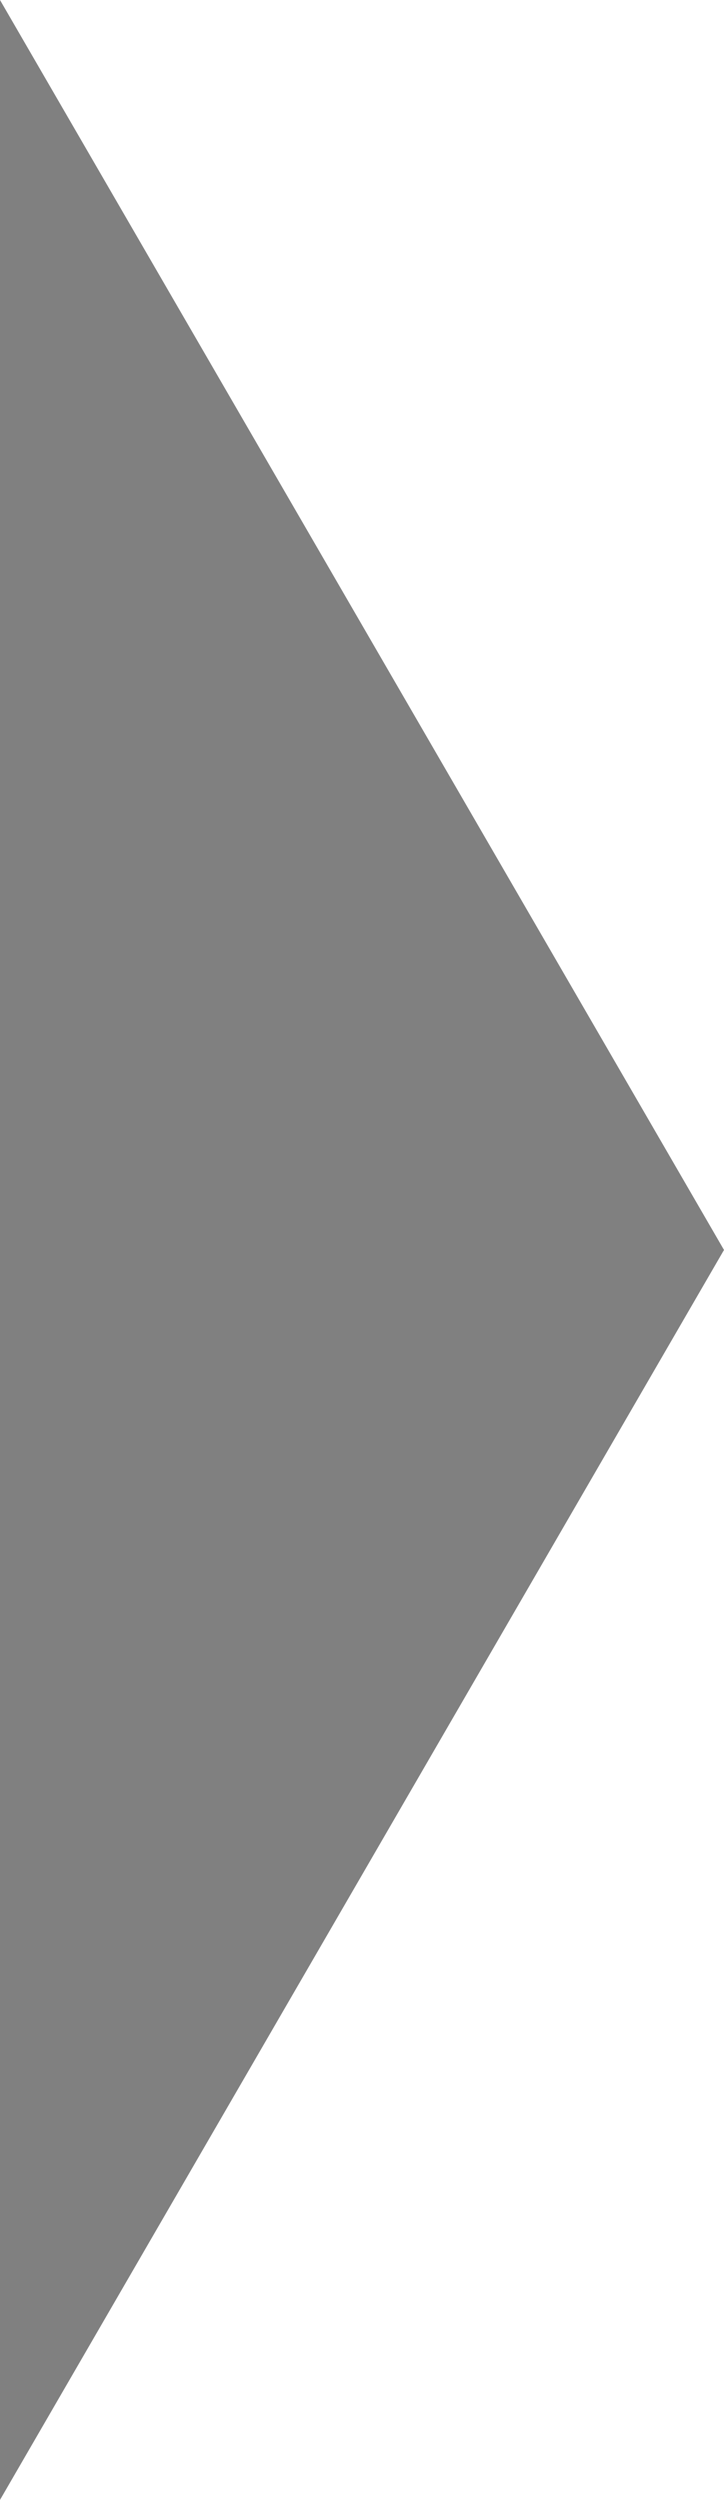<?xml version="1.0" encoding="UTF-8"?>
<svg id="_レイヤー_2" data-name="レイヤー 2" xmlns="http://www.w3.org/2000/svg" width="29" height="100" viewBox="0 0 29 100">
  <defs>
    <style>
      .cls-1 {
        fill: gray;
        stroke-width: 0px;
      }
    </style>
  </defs>
  <g id="_テキスト" data-name="テキスト">
    <polygon class="cls-1" points="29 50 0 0 0 100 29 50"/>
  </g>
</svg>